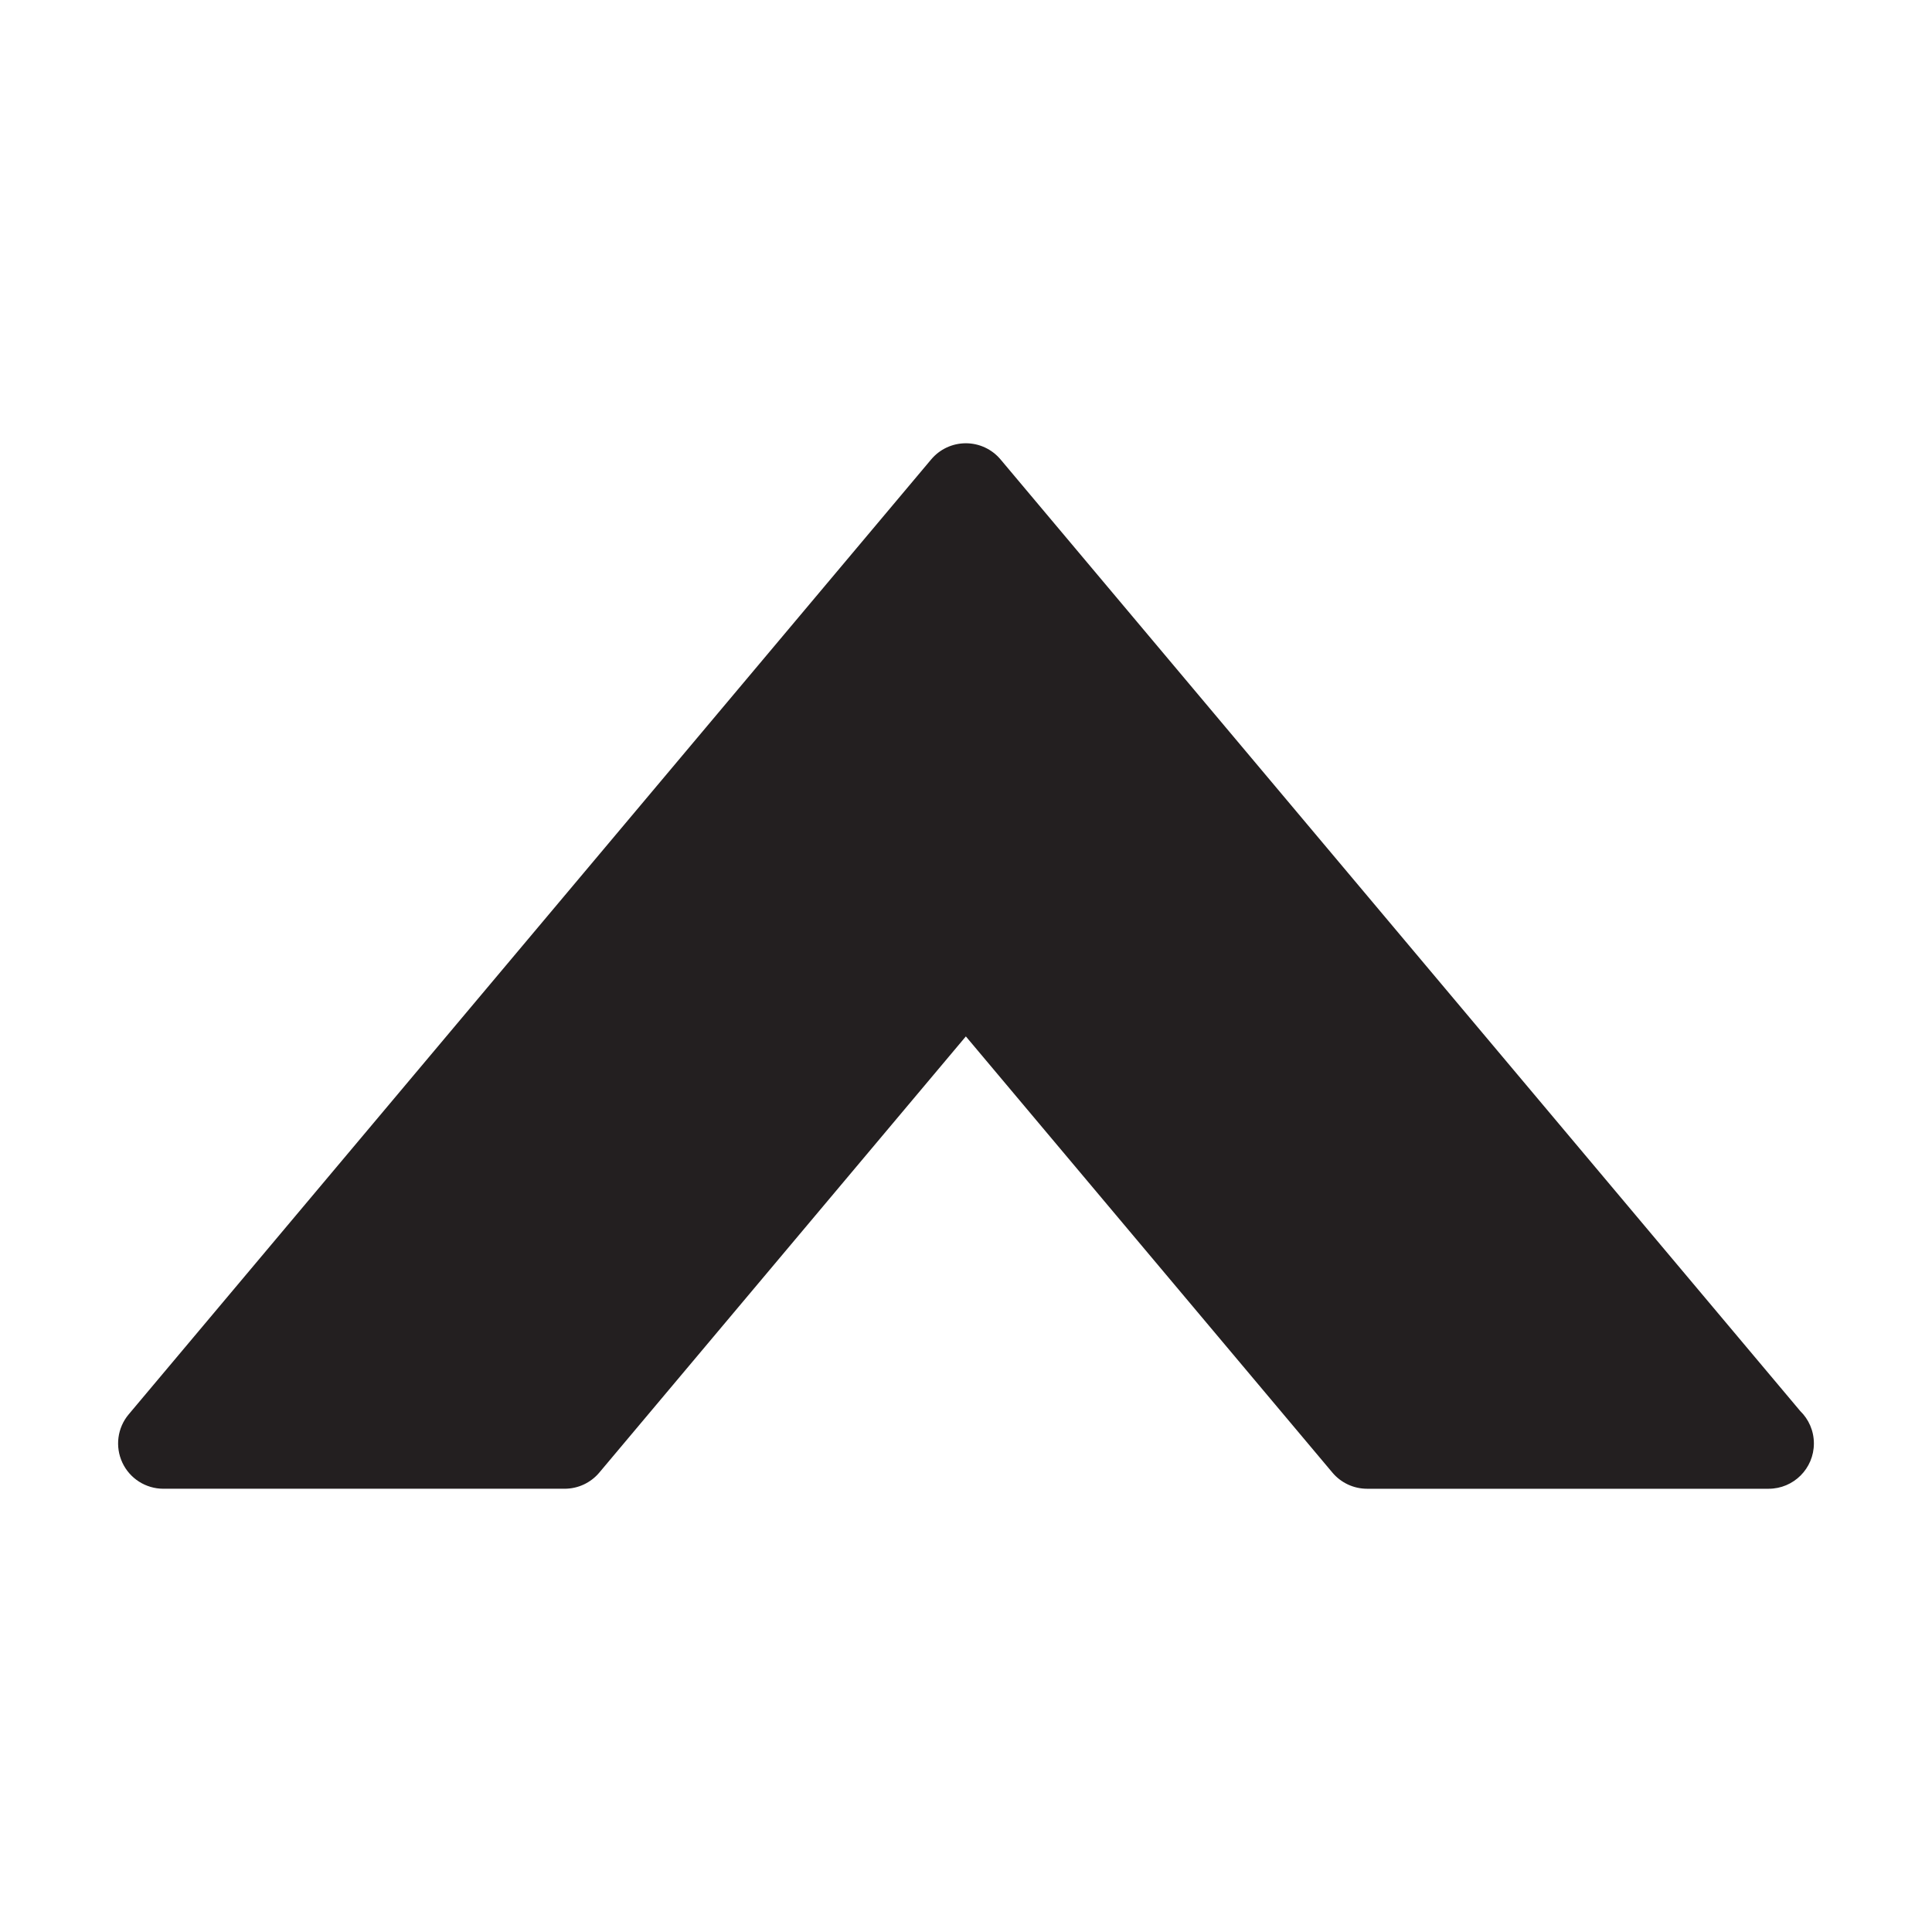 <?xml version="1.0" encoding="utf-8"?>
<!-- Generator: Adobe Illustrator 16.0.3, SVG Export Plug-In . SVG Version: 6.00 Build 0)  -->
<!DOCTYPE svg PUBLIC "-//W3C//DTD SVG 1.1//EN" "http://www.w3.org/Graphics/SVG/1.1/DTD/svg11.dtd">
<svg version="1.1" id="Layer_1" xmlns="http://www.w3.org/2000/svg" xmlns:xlink="http://www.w3.org/1999/xlink" x="0px" y="0px"
	 width="127.999px" height="128px" viewBox="0 0 127.999 128" style="enable-background:new 0 0 127.999 128;" xml:space="preserve"
	>
<style type="text/css">
<![CDATA[
	.st0{fill:#231F20;}
]]>
</style>
<g>
	<path class="st0" d="M117.174,98.633c-0.006,0-0.014,0-0.02,0H90.572c-0.885,0-1.727-0.392-2.297-1.07L63.99,68.664L39.705,97.562
		c-0.57,0.679-1.41,1.07-2.297,1.07H10.824c-1.166,0-2.227-0.676-2.719-1.733c-0.492-1.057-0.328-2.304,0.422-3.196l53.166-63.266
		c0.57-0.679,1.41-1.07,2.297-1.07c0.885,0,1.727,0.392,2.297,1.07l52.979,63.043c0.561,0.546,0.908,1.309,0.908,2.152
		C120.174,97.29,118.832,98.633,117.174,98.633z"/>
</g>
</svg>
